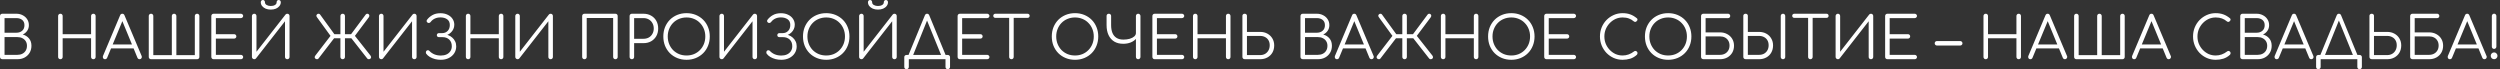 <?xml version="1.0" encoding="UTF-8"?> <svg xmlns="http://www.w3.org/2000/svg" width="687" height="19" viewBox="0 0 687 19" fill="none"><rect x="0" y="0" width="687" height="19" fill="#333333" stroke="none"/><path d="M0.704 16.271C0.501 16.271 0.33 16.218 0.192 16.111C0.064 15.994 -0 15.839 -0 15.648V4.399C-0 4.218 0.058 4.069 0.176 3.951C0.293 3.834 0.442 3.775 0.624 3.775H4.512C5.152 3.775 5.728 3.914 6.24 4.191C6.762 4.458 7.173 4.826 7.472 5.295C7.781 5.765 7.936 6.309 7.936 6.927C7.936 7.503 7.781 8.015 7.472 8.463C7.162 8.911 6.757 9.253 6.256 9.487C6.97 9.679 7.546 10.042 7.984 10.575C8.421 11.098 8.64 11.765 8.64 12.575C8.64 13.301 8.474 13.941 8.144 14.495C7.813 15.05 7.354 15.488 6.768 15.807C6.192 16.117 5.53 16.271 4.784 16.271H0.704ZM1.248 15.072L4.784 15.072C5.296 15.072 5.749 14.97 6.144 14.768C6.538 14.565 6.848 14.277 7.072 13.903C7.296 13.53 7.408 13.088 7.408 12.575C7.408 12.095 7.296 11.68 7.072 11.328C6.848 10.965 6.538 10.688 6.144 10.495C5.749 10.293 5.296 10.191 4.784 10.191H1.248V15.072ZM1.248 8.991H4.512C5.152 8.991 5.68 8.81 6.096 8.447C6.512 8.085 6.72 7.578 6.72 6.927C6.72 6.287 6.512 5.802 6.096 5.471C5.68 5.141 5.152 4.975 4.512 4.975H1.248V8.991ZM16.596 16.271C16.415 16.271 16.266 16.213 16.148 16.096C16.031 15.978 15.972 15.829 15.972 15.648V4.399C15.972 4.218 16.031 4.069 16.148 3.951C16.266 3.834 16.415 3.775 16.596 3.775C16.778 3.775 16.927 3.834 17.044 3.951C17.162 4.069 17.22 4.218 17.22 4.399V9.391L25.028 9.391V4.399C25.028 4.218 25.087 4.069 25.204 3.951C25.322 3.834 25.471 3.775 25.652 3.775C25.834 3.775 25.983 3.834 26.1 3.951C26.218 4.069 26.276 4.218 26.276 4.399V15.648C26.276 15.829 26.218 15.978 26.1 16.096C25.983 16.213 25.834 16.271 25.652 16.271C25.471 16.271 25.322 16.213 25.204 16.096C25.087 15.978 25.028 15.829 25.028 15.648V10.511H17.22V15.648C17.22 15.829 17.162 15.978 17.044 16.096C16.927 16.213 16.778 16.271 16.596 16.271ZM28.864 16.271C28.619 16.271 28.443 16.17 28.336 15.967C28.23 15.765 28.219 15.568 28.304 15.376L33.008 4.207C33.126 3.919 33.328 3.775 33.616 3.775C33.894 3.775 34.091 3.919 34.208 4.207L38.928 15.392C39.024 15.594 39.008 15.791 38.88 15.983C38.763 16.175 38.592 16.271 38.368 16.271C38.24 16.271 38.123 16.239 38.016 16.175C37.92 16.111 37.84 16.015 37.776 15.887L33.376 5.215H33.872L29.44 15.887C29.387 16.015 29.307 16.111 29.2 16.175C29.104 16.239 28.992 16.271 28.864 16.271ZM29.92 13.296L30.4 12.223H36.896L37.376 13.296H29.92ZM41.506 16.271C41.325 16.271 41.176 16.213 41.058 16.096C40.941 15.978 40.882 15.829 40.882 15.648V4.399C40.882 4.218 40.941 4.069 41.058 3.951C41.176 3.834 41.325 3.775 41.506 3.775C41.688 3.775 41.837 3.834 41.954 3.951C42.072 4.069 42.13 4.218 42.13 4.399V15.152H47.218V4.399C47.218 4.218 47.277 4.069 47.394 3.951C47.512 3.834 47.661 3.775 47.842 3.775C48.013 3.775 48.157 3.834 48.274 3.951C48.402 4.069 48.466 4.218 48.466 4.399V15.152H53.538V4.399C53.538 4.218 53.597 4.069 53.714 3.951C53.842 3.834 53.992 3.775 54.162 3.775C54.344 3.775 54.493 3.834 54.61 3.951C54.728 4.069 54.786 4.218 54.786 4.399V15.648C54.786 15.829 54.728 15.978 54.61 16.096C54.493 16.213 54.344 16.271 54.162 16.271H41.506ZM58.696 16.271C58.514 16.271 58.365 16.213 58.248 16.096C58.13 15.978 58.072 15.829 58.072 15.648V4.399C58.072 4.218 58.13 4.069 58.248 3.951C58.365 3.834 58.514 3.775 58.696 3.775H66.2C66.37 3.775 66.514 3.834 66.632 3.951C66.76 4.058 66.824 4.202 66.824 4.383C66.824 4.543 66.76 4.682 66.632 4.799C66.514 4.917 66.37 4.975 66.2 4.975H59.32V9.391H64.328C64.509 9.391 64.658 9.45 64.776 9.567C64.893 9.685 64.952 9.829 64.952 9.999C64.952 10.17 64.893 10.314 64.776 10.431C64.658 10.549 64.509 10.607 64.328 10.607H59.32V15.072H66.2C66.37 15.072 66.514 15.13 66.632 15.248C66.76 15.365 66.824 15.504 66.824 15.664C66.824 15.845 66.76 15.994 66.632 16.111C66.514 16.218 66.37 16.271 66.2 16.271H58.696ZM69.87 16.271C69.699 16.271 69.55 16.213 69.422 16.096C69.294 15.978 69.23 15.829 69.23 15.648V4.399C69.23 4.218 69.294 4.069 69.422 3.951C69.55 3.834 69.699 3.775 69.87 3.775C70.051 3.775 70.195 3.834 70.302 3.951C70.419 4.069 70.478 4.218 70.478 4.399V14.223L78.462 3.999C78.579 3.85 78.739 3.775 78.942 3.775C79.123 3.775 79.272 3.834 79.39 3.951C79.507 4.069 79.566 4.218 79.566 4.399V15.648C79.566 15.829 79.507 15.978 79.39 16.096C79.272 16.213 79.123 16.271 78.942 16.271C78.76 16.271 78.611 16.213 78.494 16.096C78.376 15.978 78.318 15.829 78.318 15.648V5.839L70.334 16.064C70.281 16.128 70.211 16.181 70.126 16.224C70.04 16.256 69.955 16.271 69.87 16.271ZM74.414 2.639C73.891 2.639 73.422 2.554 73.006 2.383C72.59 2.202 72.259 1.957 72.014 1.647C71.779 1.338 71.662 0.991 71.662 0.607C71.662 0.437 71.715 0.293 71.822 0.175C71.939 0.058 72.078 -0.001 72.238 -0.001C72.409 -0.001 72.547 0.058 72.654 0.175C72.76 0.293 72.814 0.453 72.814 0.655C72.814 0.954 72.969 1.194 73.278 1.375C73.587 1.557 73.966 1.647 74.414 1.647C74.873 1.647 75.251 1.557 75.55 1.375C75.859 1.194 76.014 0.954 76.014 0.655C76.014 0.453 76.067 0.293 76.174 0.175C76.291 0.058 76.43 -0.001 76.59 -0.001C76.76 -0.001 76.899 0.058 77.006 0.175C77.112 0.293 77.166 0.437 77.166 0.607C77.166 0.991 77.043 1.338 76.798 1.647C76.563 1.957 76.238 2.202 75.822 2.383C75.406 2.554 74.936 2.639 74.414 2.639ZM86.665 16.111C86.537 15.983 86.473 15.85 86.473 15.711C86.483 15.562 86.542 15.418 86.649 15.28L90.825 9.855L87.113 4.751C87.006 4.613 86.947 4.474 86.937 4.335C86.937 4.186 87.001 4.053 87.129 3.935C87.246 3.818 87.385 3.765 87.545 3.775C87.705 3.775 87.838 3.839 87.945 3.967L92.265 9.919L87.529 16.079C87.433 16.218 87.294 16.282 87.113 16.271C86.931 16.271 86.782 16.218 86.665 16.111ZM94.169 16.271C93.998 16.271 93.849 16.213 93.721 16.096C93.603 15.967 93.545 15.818 93.545 15.648V10.511H91.113V9.391H93.545V4.399C93.545 4.218 93.603 4.069 93.721 3.951C93.849 3.834 93.998 3.775 94.169 3.775C94.35 3.775 94.499 3.834 94.617 3.951C94.734 4.069 94.793 4.218 94.793 4.399V9.391H97.241V10.511H94.793V15.648C94.793 15.818 94.734 15.967 94.617 16.096C94.499 16.213 94.35 16.271 94.169 16.271ZM101.801 16.111C101.694 16.218 101.545 16.271 101.353 16.271C101.171 16.282 101.027 16.218 100.921 16.079L96.089 9.919L100.521 3.967C100.627 3.839 100.761 3.775 100.921 3.775C101.081 3.765 101.219 3.818 101.337 3.935C101.454 4.053 101.507 4.186 101.497 4.335C101.497 4.474 101.449 4.613 101.353 4.751L97.529 9.855L101.817 15.28C101.913 15.418 101.966 15.562 101.977 15.711C101.987 15.85 101.929 15.983 101.801 16.111ZM104.782 16.271C104.611 16.271 104.462 16.213 104.334 16.096C104.206 15.978 104.142 15.829 104.142 15.648V4.399C104.142 4.218 104.206 4.069 104.334 3.951C104.462 3.834 104.611 3.775 104.782 3.775C104.963 3.775 105.107 3.834 105.214 3.951C105.331 4.069 105.39 4.218 105.39 4.399V14.223L113.374 3.999C113.491 3.85 113.651 3.775 113.854 3.775C114.035 3.775 114.184 3.834 114.302 3.951C114.419 4.069 114.478 4.218 114.478 4.399V15.648C114.478 15.829 114.419 15.978 114.302 16.096C114.184 16.213 114.035 16.271 113.854 16.271C113.672 16.271 113.523 16.213 113.406 16.096C113.288 15.978 113.23 15.829 113.23 15.648V5.839L105.246 16.064C105.192 16.128 105.123 16.181 105.038 16.224C104.952 16.256 104.867 16.271 104.782 16.271ZM121.145 16.431C120.601 16.431 120.068 16.367 119.545 16.239C119.033 16.101 118.564 15.909 118.137 15.664C117.71 15.408 117.369 15.104 117.113 14.752C117.049 14.613 117.022 14.469 117.033 14.319C117.044 14.159 117.113 14.026 117.241 13.919C117.369 13.823 117.508 13.786 117.657 13.807C117.817 13.829 117.95 13.909 118.057 14.047C118.409 14.421 118.852 14.72 119.385 14.944C119.918 15.157 120.505 15.264 121.145 15.264C121.732 15.264 122.249 15.162 122.697 14.96C123.145 14.757 123.497 14.463 123.753 14.079C124.02 13.695 124.153 13.237 124.153 12.704C124.153 11.914 123.913 11.301 123.433 10.864C122.964 10.426 122.356 10.207 121.609 10.207H120.617C120.446 10.207 120.308 10.159 120.201 10.063C120.094 9.957 120.041 9.823 120.041 9.663C120.041 9.493 120.094 9.359 120.201 9.263C120.308 9.157 120.441 9.103 120.601 9.103H121.497C122.105 9.103 122.606 8.906 123.001 8.511C123.406 8.117 123.609 7.567 123.609 6.863C123.609 6.17 123.369 5.653 122.889 5.311C122.409 4.959 121.79 4.783 121.033 4.783C120.468 4.783 119.956 4.89 119.497 5.103C119.038 5.317 118.665 5.615 118.377 5.999C118.26 6.159 118.121 6.261 117.961 6.303C117.812 6.346 117.662 6.319 117.513 6.223C117.374 6.138 117.284 6.021 117.241 5.871C117.209 5.711 117.246 5.562 117.353 5.423C117.748 4.901 118.244 4.474 118.841 4.143C119.449 3.802 120.18 3.631 121.033 3.631C121.78 3.631 122.436 3.77 123.001 4.047C123.577 4.314 124.025 4.687 124.345 5.167C124.676 5.647 124.841 6.191 124.841 6.799C124.841 7.226 124.756 7.621 124.585 7.983C124.425 8.335 124.206 8.645 123.929 8.911C123.662 9.178 123.358 9.386 123.017 9.535C122.686 9.685 122.356 9.77 122.025 9.791V9.407C122.42 9.429 122.814 9.519 123.209 9.679C123.604 9.829 123.961 10.047 124.281 10.335C124.612 10.613 124.873 10.954 125.065 11.36C125.268 11.754 125.369 12.213 125.369 12.736C125.369 13.45 125.188 14.085 124.825 14.639C124.462 15.194 123.961 15.632 123.321 15.951C122.692 16.271 121.966 16.431 121.145 16.431ZM128.644 16.271C128.463 16.271 128.314 16.213 128.196 16.096C128.079 15.978 128.02 15.829 128.02 15.648V4.399C128.02 4.218 128.079 4.069 128.196 3.951C128.314 3.834 128.463 3.775 128.644 3.775C128.826 3.775 128.975 3.834 129.092 3.951C129.21 4.069 129.268 4.218 129.268 4.399V9.391H137.076V4.399C137.076 4.218 137.135 4.069 137.252 3.951C137.37 3.834 137.519 3.775 137.7 3.775C137.882 3.775 138.031 3.834 138.148 3.951C138.266 4.069 138.324 4.218 138.324 4.399V15.648C138.324 15.829 138.266 15.978 138.148 16.096C138.031 16.213 137.882 16.271 137.7 16.271C137.519 16.271 137.37 16.213 137.252 16.096C137.135 15.978 137.076 15.829 137.076 15.648V10.511L129.268 10.511V15.648C129.268 15.829 129.21 15.978 129.092 16.096C128.975 16.213 128.826 16.271 128.644 16.271ZM142.24 16.271C142.07 16.271 141.92 16.213 141.792 16.096C141.664 15.978 141.6 15.829 141.6 15.648V4.399C141.6 4.218 141.664 4.069 141.792 3.951C141.92 3.834 142.07 3.775 142.24 3.775C142.422 3.775 142.566 3.834 142.672 3.951C142.79 4.069 142.848 4.218 142.848 4.399V14.223L150.832 3.999C150.95 3.85 151.11 3.775 151.312 3.775C151.494 3.775 151.643 3.834 151.76 3.951C151.878 4.069 151.936 4.218 151.936 4.399V15.648C151.936 15.829 151.878 15.978 151.76 16.096C151.643 16.213 151.494 16.271 151.312 16.271C151.131 16.271 150.982 16.213 150.864 16.096C150.747 15.978 150.688 15.829 150.688 15.648V5.839L142.704 16.064C142.651 16.128 142.582 16.181 142.496 16.224C142.411 16.256 142.326 16.271 142.24 16.271ZM160.603 16.271C160.422 16.271 160.273 16.213 160.155 16.096C160.038 15.978 159.979 15.829 159.979 15.648V4.399C159.979 4.218 160.038 4.069 160.155 3.951C160.273 3.834 160.422 3.775 160.603 3.775H169.115C169.297 3.775 169.446 3.834 169.563 3.951C169.681 4.069 169.739 4.218 169.739 4.399V15.648C169.739 15.829 169.681 15.978 169.563 16.096C169.446 16.213 169.297 16.271 169.115 16.271C168.934 16.271 168.785 16.213 168.667 16.096C168.55 15.978 168.491 15.829 168.491 15.648V4.943H161.227V15.648C161.227 15.829 161.169 15.978 161.051 16.096C160.934 16.213 160.785 16.271 160.603 16.271ZM173.636 16.271C173.455 16.271 173.306 16.213 173.188 16.096C173.071 15.978 173.012 15.829 173.012 15.648V4.399C173.012 4.218 173.071 4.069 173.188 3.951C173.306 3.834 173.455 3.775 173.636 3.775L176.836 3.775C177.626 3.775 178.324 3.951 178.932 4.303C179.54 4.645 180.015 5.119 180.356 5.727C180.698 6.335 180.868 7.039 180.868 7.839C180.868 8.618 180.698 9.311 180.356 9.919C180.015 10.517 179.54 10.992 178.932 11.344C178.324 11.685 177.626 11.855 176.836 11.855H174.26V15.648C174.26 15.829 174.202 15.978 174.084 16.096C173.967 16.213 173.818 16.271 173.636 16.271ZM174.26 10.655H176.836C177.38 10.655 177.866 10.538 178.292 10.303C178.719 10.058 179.05 9.722 179.284 9.295C179.53 8.869 179.652 8.383 179.652 7.839C179.652 7.274 179.53 6.778 179.284 6.351C179.05 5.925 178.719 5.589 178.292 5.343C177.866 5.098 177.38 4.975 176.836 4.975H174.26V10.655ZM188.665 16.431C187.737 16.431 186.884 16.271 186.105 15.951C185.327 15.632 184.649 15.184 184.073 14.607C183.508 14.031 183.065 13.354 182.745 12.575C182.436 11.797 182.281 10.944 182.281 10.015C182.281 9.098 182.436 8.25 182.745 7.471C183.065 6.693 183.508 6.015 184.073 5.439C184.649 4.863 185.327 4.415 186.105 4.095C186.884 3.775 187.737 3.615 188.665 3.615C189.583 3.615 190.431 3.775 191.209 4.095C191.988 4.415 192.665 4.863 193.241 5.439C193.817 6.015 194.26 6.693 194.569 7.471C194.889 8.25 195.049 9.098 195.049 10.015C195.049 10.944 194.889 11.797 194.569 12.575C194.26 13.354 193.817 14.031 193.241 14.607C192.665 15.184 191.988 15.632 191.209 15.951C190.431 16.271 189.583 16.431 188.665 16.431ZM188.665 15.248C189.401 15.248 190.084 15.12 190.713 14.864C191.343 14.597 191.887 14.229 192.345 13.759C192.815 13.28 193.177 12.725 193.433 12.095C193.689 11.456 193.817 10.762 193.817 10.015C193.817 9.279 193.689 8.597 193.433 7.967C193.177 7.327 192.815 6.773 192.345 6.303C191.887 5.823 191.343 5.455 190.713 5.199C190.084 4.933 189.401 4.799 188.665 4.799C187.919 4.799 187.231 4.933 186.601 5.199C185.972 5.455 185.423 5.823 184.953 6.303C184.495 6.773 184.137 7.327 183.881 7.967C183.625 8.597 183.497 9.279 183.497 10.015C183.497 10.762 183.625 11.456 183.881 12.095C184.137 12.725 184.495 13.28 184.953 13.759C185.423 14.229 185.972 14.597 186.601 14.864C187.231 15.12 187.919 15.248 188.665 15.248ZM198.344 16.271C198.173 16.271 198.024 16.213 197.896 16.096C197.768 15.978 197.704 15.829 197.704 15.648V4.399C197.704 4.218 197.768 4.069 197.896 3.951C198.024 3.834 198.173 3.775 198.344 3.775C198.525 3.775 198.669 3.834 198.776 3.951C198.893 4.069 198.952 4.218 198.952 4.399V14.223L206.936 3.999C207.053 3.85 207.213 3.775 207.416 3.775C207.597 3.775 207.746 3.834 207.864 3.951C207.981 4.069 208.04 4.218 208.04 4.399V15.648C208.04 15.829 207.981 15.978 207.864 16.096C207.746 16.213 207.597 16.271 207.416 16.271C207.234 16.271 207.085 16.213 206.968 16.096C206.85 15.978 206.792 15.829 206.792 15.648V5.839L198.808 16.064C198.754 16.128 198.685 16.181 198.6 16.224C198.514 16.256 198.429 16.271 198.344 16.271ZM214.707 16.431C214.163 16.431 213.629 16.367 213.107 16.239C212.595 16.101 212.125 15.909 211.699 15.664C211.272 15.408 210.931 15.104 210.675 14.752C210.611 14.613 210.584 14.469 210.595 14.319C210.605 14.159 210.675 14.026 210.803 13.919C210.931 13.823 211.069 13.786 211.219 13.807C211.379 13.829 211.512 13.909 211.619 14.047C211.971 14.421 212.413 14.72 212.947 14.944C213.48 15.157 214.067 15.264 214.707 15.264C215.293 15.264 215.811 15.162 216.259 14.96C216.707 14.757 217.059 14.463 217.315 14.079C217.581 13.695 217.715 13.237 217.715 12.704C217.715 11.914 217.475 11.301 216.995 10.864C216.525 10.426 215.917 10.207 215.171 10.207H214.179C214.008 10.207 213.869 10.159 213.763 10.063C213.656 9.957 213.603 9.823 213.603 9.663C213.603 9.493 213.656 9.359 213.763 9.263C213.869 9.157 214.003 9.103 214.163 9.103H215.059C215.667 9.103 216.168 8.906 216.563 8.511C216.968 8.117 217.171 7.567 217.171 6.863C217.171 6.17 216.931 5.653 216.451 5.311C215.971 4.959 215.352 4.783 214.595 4.783C214.029 4.783 213.517 4.89 213.059 5.103C212.6 5.317 212.227 5.615 211.939 5.999C211.821 6.159 211.683 6.261 211.523 6.303C211.373 6.346 211.224 6.319 211.075 6.223C210.936 6.138 210.845 6.021 210.803 5.871C210.771 5.711 210.808 5.562 210.915 5.423C211.309 4.901 211.805 4.474 212.403 4.143C213.011 3.802 213.741 3.631 214.595 3.631C215.341 3.631 215.997 3.77 216.563 4.047C217.139 4.314 217.587 4.687 217.907 5.167C218.237 5.647 218.403 6.191 218.403 6.799C218.403 7.226 218.317 7.621 218.147 7.983C217.987 8.335 217.768 8.645 217.491 8.911C217.224 9.178 216.92 9.386 216.579 9.535C216.248 9.685 215.917 9.77 215.587 9.791V9.407C215.981 9.429 216.376 9.519 216.771 9.679C217.165 9.829 217.523 10.047 217.843 10.335C218.173 10.613 218.435 10.954 218.627 11.36C218.829 11.754 218.931 12.213 218.931 12.736C218.931 13.45 218.749 14.085 218.387 14.639C218.024 15.194 217.523 15.632 216.883 15.951C216.253 16.271 215.528 16.431 214.707 16.431ZM227.046 16.431C226.118 16.431 225.264 16.271 224.486 15.951C223.707 15.632 223.03 15.184 222.454 14.607C221.888 14.031 221.446 13.354 221.126 12.575C220.816 11.797 220.662 10.944 220.662 10.015C220.662 9.098 220.816 8.25 221.126 7.471C221.446 6.693 221.888 6.015 222.454 5.439C223.03 4.863 223.707 4.415 224.486 4.095C225.264 3.775 226.118 3.615 227.046 3.615C227.963 3.615 228.811 3.775 229.59 4.095C230.368 4.415 231.046 4.863 231.622 5.439C232.198 6.015 232.64 6.693 232.95 7.471C233.27 8.25 233.43 9.098 233.43 10.015C233.43 10.944 233.27 11.797 232.95 12.575C232.64 13.354 232.198 14.031 231.622 14.607C231.046 15.184 230.368 15.632 229.59 15.951C228.811 16.271 227.963 16.431 227.046 16.431ZM227.046 15.248C227.782 15.248 228.464 15.12 229.094 14.864C229.723 14.597 230.267 14.229 230.726 13.759C231.195 13.28 231.558 12.725 231.814 12.095C232.07 11.456 232.198 10.762 232.198 10.015C232.198 9.279 232.07 8.597 231.814 7.967C231.558 7.327 231.195 6.773 230.726 6.303C230.267 5.823 229.723 5.455 229.094 5.199C228.464 4.933 227.782 4.799 227.046 4.799C226.299 4.799 225.611 4.933 224.982 5.199C224.352 5.455 223.803 5.823 223.334 6.303C222.875 6.773 222.518 7.327 222.262 7.967C222.006 8.597 221.878 9.279 221.878 10.015C221.878 10.762 222.006 11.456 222.262 12.095C222.518 12.725 222.875 13.28 223.334 13.759C223.803 14.229 224.352 14.597 224.982 14.864C225.611 15.12 226.299 15.248 227.046 15.248ZM236.724 16.271C236.554 16.271 236.404 16.213 236.276 16.096C236.148 15.978 236.084 15.829 236.084 15.648V4.399C236.084 4.218 236.148 4.069 236.276 3.951C236.404 3.834 236.554 3.775 236.724 3.775C236.906 3.775 237.05 3.834 237.156 3.951C237.274 4.069 237.332 4.218 237.332 4.399V14.223L245.316 3.999C245.434 3.85 245.594 3.775 245.796 3.775C245.978 3.775 246.127 3.834 246.244 3.951C246.362 4.069 246.42 4.218 246.42 4.399V15.648C246.42 15.829 246.362 15.978 246.244 16.096C246.127 16.213 245.978 16.271 245.796 16.271C245.615 16.271 245.466 16.213 245.348 16.096C245.231 15.978 245.172 15.829 245.172 15.648V5.839L237.188 16.064C237.135 16.128 237.066 16.181 236.98 16.224C236.895 16.256 236.81 16.271 236.724 16.271ZM241.268 2.639C240.746 2.639 240.276 2.554 239.86 2.383C239.444 2.202 239.114 1.957 238.868 1.647C238.634 1.338 238.516 0.991 238.516 0.607C238.516 0.437 238.57 0.293 238.676 0.175C238.794 0.058 238.932 -0.001 239.092 -0.001C239.263 -0.001 239.402 0.058 239.508 0.175C239.615 0.293 239.668 0.453 239.668 0.655C239.668 0.954 239.823 1.194 240.132 1.375C240.442 1.557 240.82 1.647 241.268 1.647C241.727 1.647 242.106 1.557 242.404 1.375C242.714 1.194 242.868 0.954 242.868 0.655C242.868 0.453 242.922 0.293 243.028 0.175C243.146 0.058 243.284 -0.001 243.444 -0.001C243.615 -0.001 243.754 0.058 243.86 0.175C243.967 0.293 244.02 0.437 244.02 0.607C244.02 0.991 243.898 1.338 243.652 1.647C243.418 1.957 243.092 2.202 242.676 2.383C242.26 2.554 241.791 2.639 241.268 2.639ZM250.623 15.887L249.551 15.376L254.159 4.207C254.287 3.919 254.485 3.775 254.751 3.775C255.039 3.775 255.242 3.919 255.359 4.207L259.967 15.392L258.927 15.887L254.575 5.215H254.927L250.623 15.887ZM249.119 19.008C248.927 19.008 248.773 18.949 248.655 18.831C248.549 18.725 248.495 18.576 248.495 18.384V15.727C248.495 15.536 248.549 15.386 248.655 15.28C248.773 15.162 248.927 15.104 249.119 15.104L260.447 15.104C260.639 15.104 260.789 15.162 260.895 15.28C261.013 15.386 261.071 15.536 261.071 15.727V18.384C261.071 18.576 261.013 18.725 260.895 18.831C260.789 18.949 260.639 19.008 260.447 19.008C260.255 19.008 260.101 18.949 259.983 18.831C259.877 18.725 259.823 18.576 259.823 18.384V16.271H249.743V18.384C249.743 18.576 249.685 18.725 249.567 18.831C249.461 18.949 249.311 19.008 249.119 19.008ZM263.774 16.271C263.593 16.271 263.444 16.213 263.326 16.096C263.209 15.978 263.15 15.829 263.15 15.648V4.399C263.15 4.218 263.209 4.069 263.326 3.951C263.444 3.834 263.593 3.775 263.774 3.775L271.278 3.775C271.449 3.775 271.593 3.834 271.71 3.951C271.838 4.058 271.902 4.202 271.902 4.383C271.902 4.543 271.838 4.682 271.71 4.799C271.593 4.917 271.449 4.975 271.278 4.975L264.398 4.975V9.391H269.406C269.588 9.391 269.737 9.45 269.854 9.567C269.972 9.685 270.03 9.829 270.03 9.999C270.03 10.17 269.972 10.314 269.854 10.431C269.737 10.549 269.588 10.607 269.406 10.607H264.398V15.072H271.278C271.449 15.072 271.593 15.13 271.71 15.248C271.838 15.365 271.902 15.504 271.902 15.664C271.902 15.845 271.838 15.994 271.71 16.111C271.593 16.218 271.449 16.271 271.278 16.271H263.774ZM277.941 16.271C277.77 16.271 277.621 16.213 277.493 16.096C277.375 15.967 277.317 15.818 277.317 15.648V3.775H278.565V15.648C278.565 15.818 278.506 15.967 278.389 16.096C278.271 16.213 278.122 16.271 277.941 16.271ZM273.525 4.911C273.354 4.911 273.215 4.858 273.109 4.751C273.002 4.645 272.949 4.511 272.949 4.351C272.949 4.181 273.002 4.042 273.109 3.935C273.215 3.829 273.354 3.775 273.525 3.775L282.373 3.775C282.543 3.775 282.682 3.829 282.789 3.935C282.895 4.042 282.949 4.181 282.949 4.351C282.949 4.511 282.895 4.645 282.789 4.751C282.682 4.858 282.543 4.911 282.373 4.911H273.525ZM295.416 16.431C294.488 16.431 293.635 16.271 292.856 15.951C292.078 15.632 291.4 15.184 290.824 14.607C290.259 14.031 289.816 13.354 289.496 12.575C289.187 11.797 289.032 10.944 289.032 10.015C289.032 9.098 289.187 8.25 289.496 7.471C289.816 6.693 290.259 6.015 290.824 5.439C291.4 4.863 292.078 4.415 292.856 4.095C293.635 3.775 294.488 3.615 295.416 3.615C296.334 3.615 297.182 3.775 297.96 4.095C298.739 4.415 299.416 4.863 299.992 5.439C300.568 6.015 301.011 6.693 301.32 7.471C301.64 8.25 301.8 9.098 301.8 10.015C301.8 10.944 301.64 11.797 301.32 12.575C301.011 13.354 300.568 14.031 299.992 14.607C299.416 15.184 298.739 15.632 297.96 15.951C297.182 16.271 296.334 16.431 295.416 16.431ZM295.416 15.248C296.152 15.248 296.835 15.12 297.464 14.864C298.094 14.597 298.638 14.229 299.096 13.759C299.566 13.28 299.928 12.725 300.184 12.095C300.44 11.456 300.568 10.762 300.568 10.015C300.568 9.279 300.44 8.597 300.184 7.967C299.928 7.327 299.566 6.773 299.096 6.303C298.638 5.823 298.094 5.455 297.464 5.199C296.835 4.933 296.152 4.799 295.416 4.799C294.67 4.799 293.982 4.933 293.352 5.199C292.723 5.455 292.174 5.823 291.704 6.303C291.246 6.773 290.888 7.327 290.632 7.967C290.376 8.597 290.248 9.279 290.248 10.015C290.248 10.762 290.376 11.456 290.632 12.095C290.888 12.725 291.246 13.28 291.704 13.759C292.174 14.229 292.723 14.597 293.352 14.864C293.982 15.12 294.67 15.248 295.416 15.248ZM308.663 12.031C307.703 12.031 306.881 11.829 306.199 11.424C305.516 11.008 304.993 10.415 304.631 9.647C304.268 8.879 304.087 7.962 304.087 6.895V4.367C304.087 4.186 304.145 4.042 304.263 3.935C304.38 3.829 304.529 3.775 304.711 3.775C304.892 3.775 305.041 3.834 305.159 3.951C305.276 4.058 305.335 4.197 305.335 4.367V6.895C305.335 7.717 305.452 8.426 305.687 9.023C305.932 9.621 306.305 10.079 306.807 10.399C307.308 10.72 307.937 10.88 308.695 10.88C309.345 10.88 309.932 10.805 310.455 10.655C310.977 10.495 311.388 10.282 311.687 10.015C311.996 9.738 312.151 9.429 312.151 9.087H312.839C312.807 9.663 312.599 10.175 312.215 10.623C311.841 11.061 311.345 11.408 310.727 11.664C310.108 11.909 309.42 12.031 308.663 12.031ZM312.775 16.271C312.593 16.271 312.444 16.213 312.327 16.096C312.209 15.978 312.151 15.829 312.151 15.648V4.399C312.151 4.218 312.209 4.069 312.327 3.951C312.444 3.834 312.593 3.775 312.775 3.775C312.945 3.775 313.089 3.834 313.207 3.951C313.335 4.069 313.399 4.218 313.399 4.399V15.648C313.399 15.829 313.335 15.978 313.207 16.096C313.089 16.213 312.945 16.271 312.775 16.271ZM317.299 16.271C317.118 16.271 316.969 16.213 316.851 16.096C316.734 15.978 316.675 15.829 316.675 15.648V4.399C316.675 4.218 316.734 4.069 316.851 3.951C316.969 3.834 317.118 3.775 317.299 3.775H324.803C324.974 3.775 325.118 3.834 325.235 3.951C325.363 4.058 325.427 4.202 325.427 4.383C325.427 4.543 325.363 4.682 325.235 4.799C325.118 4.917 324.974 4.975 324.803 4.975H317.923V9.391H322.931C323.113 9.391 323.262 9.45 323.379 9.567C323.497 9.685 323.555 9.829 323.555 9.999C323.555 10.17 323.497 10.314 323.379 10.431C323.262 10.549 323.113 10.607 322.931 10.607H317.923V15.072L324.803 15.072C324.974 15.072 325.118 15.13 325.235 15.248C325.363 15.365 325.427 15.504 325.427 15.664C325.427 15.845 325.363 15.994 325.235 16.111C325.118 16.218 324.974 16.271 324.803 16.271L317.299 16.271ZM328.458 16.271C328.276 16.271 328.127 16.213 328.01 16.096C327.892 15.978 327.834 15.829 327.834 15.648V4.399C327.834 4.218 327.892 4.069 328.01 3.951C328.127 3.834 328.276 3.775 328.458 3.775C328.639 3.775 328.788 3.834 328.906 3.951C329.023 4.069 329.082 4.218 329.082 4.399V9.391H336.89V4.399C336.89 4.218 336.948 4.069 337.066 3.951C337.183 3.834 337.332 3.775 337.514 3.775C337.695 3.775 337.844 3.834 337.962 3.951C338.079 4.069 338.138 4.218 338.138 4.399V15.648C338.138 15.829 338.079 15.978 337.962 16.096C337.844 16.213 337.695 16.271 337.514 16.271C337.332 16.271 337.183 16.213 337.066 16.096C336.948 15.978 336.89 15.829 336.89 15.648V10.511H329.082V15.648C329.082 15.829 329.023 15.978 328.906 16.096C328.788 16.213 328.639 16.271 328.458 16.271ZM342.118 16.271C341.915 16.271 341.744 16.218 341.606 16.111C341.478 15.994 341.414 15.839 341.414 15.648V4.335C341.414 4.175 341.472 4.042 341.59 3.935C341.707 3.829 341.856 3.775 342.038 3.775C342.219 3.775 342.368 3.829 342.486 3.935C342.603 4.042 342.662 4.175 342.662 4.335V8.767H346.294C347.04 8.767 347.702 8.927 348.278 9.247C348.864 9.567 349.323 10.01 349.654 10.575C349.984 11.13 350.15 11.765 350.15 12.479C350.15 13.226 349.984 13.887 349.654 14.463C349.323 15.029 348.864 15.472 348.278 15.791C347.702 16.111 347.04 16.271 346.294 16.271H342.118ZM342.662 15.136H346.294C346.806 15.136 347.259 15.024 347.654 14.8C348.048 14.565 348.358 14.245 348.582 13.839C348.806 13.434 348.918 12.965 348.918 12.431C348.918 11.909 348.806 11.456 348.582 11.072C348.358 10.688 348.048 10.394 347.654 10.191C347.259 9.978 346.806 9.871 346.294 9.871H342.662V15.136ZM358.074 16.271C357.872 16.271 357.701 16.218 357.562 16.111C357.434 15.994 357.37 15.839 357.37 15.648V4.399C357.37 4.218 357.429 4.069 357.546 3.951C357.664 3.834 357.813 3.775 357.994 3.775H361.882C362.522 3.775 363.098 3.914 363.61 4.191C364.133 4.458 364.544 4.826 364.842 5.295C365.152 5.765 365.306 6.309 365.306 6.927C365.306 7.503 365.152 8.015 364.842 8.463C364.533 8.911 364.128 9.253 363.626 9.487C364.341 9.679 364.917 10.042 365.354 10.575C365.792 11.098 366.01 11.765 366.01 12.575C366.01 13.301 365.845 13.941 365.514 14.495C365.184 15.05 364.725 15.488 364.138 15.807C363.562 16.117 362.901 16.271 362.154 16.271H358.074ZM358.618 15.072H362.154C362.666 15.072 363.12 14.97 363.514 14.768C363.909 14.565 364.218 14.277 364.442 13.903C364.666 13.53 364.778 13.088 364.778 12.575C364.778 12.095 364.666 11.68 364.442 11.328C364.218 10.965 363.909 10.688 363.514 10.495C363.12 10.293 362.666 10.191 362.154 10.191H358.618V15.072ZM358.618 8.991H361.882C362.522 8.991 363.05 8.81 363.466 8.447C363.882 8.085 364.09 7.578 364.09 6.927C364.09 6.287 363.882 5.802 363.466 5.471C363.05 5.141 362.522 4.975 361.882 4.975H358.618V8.991ZM367.403 16.271C367.158 16.271 366.982 16.17 366.875 15.967C366.768 15.765 366.758 15.568 366.843 15.376L371.547 4.207C371.664 3.919 371.867 3.775 372.155 3.775C372.432 3.775 372.63 3.919 372.747 4.207L377.467 15.392C377.563 15.594 377.547 15.791 377.419 15.983C377.302 16.175 377.131 16.271 376.907 16.271C376.779 16.271 376.662 16.239 376.555 16.175C376.459 16.111 376.379 16.015 376.315 15.887L371.915 5.215H372.411L367.979 15.887C367.926 16.015 367.846 16.111 367.739 16.175C367.643 16.239 367.531 16.271 367.403 16.271ZM368.459 13.296L368.939 12.223H375.435L375.915 13.296H368.459ZM378.477 16.111C378.349 15.983 378.285 15.85 378.285 15.711C378.296 15.562 378.354 15.418 378.461 15.28L382.637 9.855L378.925 4.751C378.818 4.613 378.76 4.474 378.749 4.335C378.749 4.186 378.813 4.053 378.941 3.935C379.058 3.818 379.197 3.765 379.357 3.775C379.517 3.775 379.65 3.839 379.757 3.967L384.077 9.919L379.341 16.079C379.245 16.218 379.106 16.282 378.925 16.271C378.744 16.271 378.594 16.218 378.477 16.111ZM385.981 16.271C385.81 16.271 385.661 16.213 385.533 16.096C385.416 15.967 385.357 15.818 385.357 15.648V10.511H382.925V9.391H385.357V4.399C385.357 4.218 385.416 4.069 385.533 3.951C385.661 3.834 385.81 3.775 385.981 3.775C386.162 3.775 386.312 3.834 386.429 3.951C386.546 4.069 386.605 4.218 386.605 4.399V9.391H389.053V10.511L386.605 10.511V15.648C386.605 15.818 386.546 15.967 386.429 16.096C386.312 16.213 386.162 16.271 385.981 16.271ZM393.613 16.111C393.506 16.218 393.357 16.271 393.165 16.271C392.984 16.282 392.84 16.218 392.733 16.079L387.901 9.919L392.333 3.967C392.44 3.839 392.573 3.775 392.733 3.775C392.893 3.765 393.032 3.818 393.149 3.935C393.266 4.053 393.32 4.186 393.309 4.335C393.309 4.474 393.261 4.613 393.165 4.751L389.341 9.855L393.629 15.28C393.725 15.418 393.778 15.562 393.789 15.711C393.8 15.85 393.741 15.983 393.613 16.111ZM396.578 16.271C396.397 16.271 396.248 16.213 396.13 16.096C396.013 15.978 395.954 15.829 395.954 15.648V4.399C395.954 4.218 396.013 4.069 396.13 3.951C396.248 3.834 396.397 3.775 396.578 3.775C396.76 3.775 396.909 3.834 397.026 3.951C397.144 4.069 397.202 4.218 397.202 4.399V9.391L405.01 9.391V4.399C405.01 4.218 405.069 4.069 405.186 3.951C405.304 3.834 405.453 3.775 405.634 3.775C405.816 3.775 405.965 3.834 406.082 3.951C406.2 4.069 406.258 4.218 406.258 4.399V15.648C406.258 15.829 406.2 15.978 406.082 16.096C405.965 16.213 405.816 16.271 405.634 16.271C405.453 16.271 405.304 16.213 405.186 16.096C405.069 15.978 405.01 15.829 405.01 15.648V10.511H397.202V15.648C397.202 15.829 397.144 15.978 397.026 16.096C396.909 16.213 396.76 16.271 396.578 16.271ZM415.31 16.431C414.382 16.431 413.529 16.271 412.75 15.951C411.972 15.632 411.294 15.184 410.718 14.607C410.153 14.031 409.71 13.354 409.39 12.575C409.081 11.797 408.926 10.944 408.926 10.015C408.926 9.098 409.081 8.25 409.39 7.471C409.71 6.693 410.153 6.015 410.718 5.439C411.294 4.863 411.972 4.415 412.75 4.095C413.529 3.775 414.382 3.615 415.31 3.615C416.228 3.615 417.076 3.775 417.854 4.095C418.633 4.415 419.31 4.863 419.886 5.439C420.462 6.015 420.905 6.693 421.214 7.471C421.534 8.25 421.694 9.098 421.694 10.015C421.694 10.944 421.534 11.797 421.214 12.575C420.905 13.354 420.462 14.031 419.886 14.607C419.31 15.184 418.633 15.632 417.854 15.951C417.076 16.271 416.228 16.431 415.31 16.431ZM415.31 15.248C416.046 15.248 416.729 15.12 417.358 14.864C417.988 14.597 418.532 14.229 418.99 13.759C419.46 13.28 419.822 12.725 420.078 12.095C420.334 11.456 420.462 10.762 420.462 10.015C420.462 9.279 420.334 8.597 420.078 7.967C419.822 7.327 419.46 6.773 418.99 6.303C418.532 5.823 417.988 5.455 417.358 5.199C416.729 4.933 416.046 4.799 415.31 4.799C414.564 4.799 413.876 4.933 413.246 5.199C412.617 5.455 412.068 5.823 411.598 6.303C411.14 6.773 410.782 7.327 410.526 7.967C410.27 8.597 410.142 9.279 410.142 10.015C410.142 10.762 410.27 11.456 410.526 12.095C410.782 12.725 411.14 13.28 411.598 13.759C412.068 14.229 412.617 14.597 413.246 14.864C413.876 15.12 414.564 15.248 415.31 15.248ZM424.973 16.271C424.791 16.271 424.642 16.213 424.525 16.096C424.407 15.978 424.349 15.829 424.349 15.648V4.399C424.349 4.218 424.407 4.069 424.525 3.951C424.642 3.834 424.791 3.775 424.973 3.775L432.477 3.775C432.647 3.775 432.791 3.834 432.909 3.951C433.037 4.058 433.101 4.202 433.101 4.383C433.101 4.543 433.037 4.682 432.909 4.799C432.791 4.917 432.647 4.975 432.477 4.975H425.597V9.391H430.605C430.786 9.391 430.935 9.45 431.053 9.567C431.17 9.685 431.229 9.829 431.229 9.999C431.229 10.17 431.17 10.314 431.053 10.431C430.935 10.549 430.786 10.607 430.605 10.607H425.597V15.072H432.477C432.647 15.072 432.791 15.13 432.909 15.248C433.037 15.365 433.101 15.504 433.101 15.664C433.101 15.845 433.037 15.994 432.909 16.111C432.791 16.218 432.647 16.271 432.477 16.271H424.973ZM445.89 16.431C445.026 16.431 444.216 16.266 443.458 15.935C442.712 15.605 442.05 15.146 441.474 14.559C440.909 13.962 440.466 13.28 440.146 12.511C439.826 11.733 439.666 10.901 439.666 10.015C439.666 9.141 439.821 8.319 440.13 7.551C440.45 6.773 440.893 6.09 441.458 5.503C442.034 4.917 442.696 4.458 443.442 4.127C444.2 3.786 445.016 3.615 445.89 3.615C446.658 3.615 447.357 3.727 447.986 3.951C448.616 4.175 449.224 4.533 449.81 5.023C449.906 5.098 449.96 5.189 449.97 5.295C449.992 5.391 449.981 5.487 449.938 5.583C449.896 5.669 449.832 5.733 449.746 5.775C449.725 5.861 449.672 5.925 449.586 5.967C449.501 6.01 449.4 6.026 449.282 6.015C449.176 6.005 449.069 5.957 448.962 5.871C448.546 5.509 448.093 5.242 447.602 5.071C447.112 4.89 446.541 4.799 445.89 4.799C445.197 4.799 444.546 4.938 443.938 5.215C443.341 5.493 442.813 5.871 442.354 6.351C441.896 6.831 441.533 7.386 441.266 8.015C441.01 8.645 440.882 9.311 440.882 10.015C440.882 10.741 441.01 11.418 441.266 12.047C441.533 12.677 441.896 13.232 442.354 13.711C442.813 14.191 443.341 14.57 443.938 14.848C444.546 15.114 445.197 15.248 445.89 15.248C446.477 15.248 447.032 15.152 447.554 14.96C448.077 14.768 448.573 14.49 449.042 14.127C449.17 14.021 449.304 13.978 449.442 13.999C449.592 14.021 449.72 14.085 449.826 14.191C449.933 14.298 449.986 14.437 449.986 14.607C449.986 14.693 449.97 14.773 449.938 14.848C449.917 14.912 449.874 14.981 449.81 15.056C449.266 15.557 448.658 15.914 447.986 16.128C447.314 16.33 446.616 16.431 445.89 16.431ZM458.411 16.431C457.483 16.431 456.63 16.271 455.851 15.951C455.073 15.632 454.395 15.184 453.819 14.607C453.254 14.031 452.811 13.354 452.491 12.575C452.182 11.797 452.027 10.944 452.027 10.015C452.027 9.098 452.182 8.25 452.491 7.471C452.811 6.693 453.254 6.015 453.819 5.439C454.395 4.863 455.073 4.415 455.851 4.095C456.63 3.775 457.483 3.615 458.411 3.615C459.329 3.615 460.177 3.775 460.955 4.095C461.734 4.415 462.411 4.863 462.987 5.439C463.563 6.015 464.006 6.693 464.315 7.471C464.635 8.25 464.795 9.098 464.795 10.015C464.795 10.944 464.635 11.797 464.315 12.575C464.006 13.354 463.563 14.031 462.987 14.607C462.411 15.184 461.734 15.632 460.955 15.951C460.177 16.271 459.329 16.431 458.411 16.431ZM458.411 15.248C459.147 15.248 459.83 15.12 460.459 14.864C461.089 14.597 461.633 14.229 462.091 13.759C462.561 13.28 462.923 12.725 463.179 12.095C463.435 11.456 463.563 10.762 463.563 10.015C463.563 9.279 463.435 8.597 463.179 7.967C462.923 7.327 462.561 6.773 462.091 6.303C461.633 5.823 461.089 5.455 460.459 5.199C459.83 4.933 459.147 4.799 458.411 4.799C457.665 4.799 456.977 4.933 456.347 5.199C455.718 5.455 455.169 5.823 454.699 6.303C454.241 6.773 453.883 7.327 453.627 7.967C453.371 8.597 453.243 9.279 453.243 10.015C453.243 10.762 453.371 11.456 453.627 12.095C453.883 12.725 454.241 13.28 454.699 13.759C455.169 14.229 455.718 14.597 456.347 14.864C456.977 15.12 457.665 15.248 458.411 15.248ZM468.154 16.271C467.951 16.271 467.78 16.218 467.642 16.111C467.514 15.994 467.45 15.839 467.45 15.648V4.399C467.45 4.218 467.508 4.069 467.626 3.951C467.743 3.834 467.892 3.775 468.074 3.775L474.89 3.775C475.05 3.775 475.183 3.834 475.29 3.951C475.407 4.058 475.466 4.202 475.466 4.383C475.466 4.565 475.407 4.709 475.29 4.815C475.183 4.922 475.05 4.975 474.89 4.975H468.698V8.895H472.65C473.396 8.895 474.058 9.055 474.634 9.375C475.22 9.685 475.679 10.117 476.01 10.671C476.34 11.216 476.506 11.845 476.506 12.559C476.506 13.285 476.34 13.93 476.01 14.495C475.679 15.05 475.22 15.488 474.634 15.807C474.058 16.117 473.396 16.271 472.65 16.271H468.154ZM468.698 15.072H472.65C473.162 15.072 473.615 14.965 474.01 14.752C474.404 14.538 474.714 14.239 474.938 13.855C475.162 13.472 475.274 13.024 475.274 12.511C475.274 11.999 475.162 11.557 474.938 11.184C474.714 10.8 474.404 10.506 474.01 10.303C473.615 10.101 473.162 9.999 472.65 9.999H468.698V15.072ZM479.765 16.271C479.562 16.271 479.392 16.218 479.253 16.111C479.125 15.994 479.061 15.839 479.061 15.648V4.335C479.061 4.175 479.12 4.042 479.237 3.935C479.354 3.829 479.504 3.775 479.685 3.775C479.866 3.775 480.016 3.829 480.133 3.935C480.25 4.042 480.309 4.175 480.309 4.335V8.767H483.397C484.144 8.767 484.805 8.927 485.381 9.247C485.968 9.567 486.421 10.01 486.741 10.575C487.072 11.13 487.237 11.765 487.237 12.479C487.237 13.226 487.072 13.887 486.741 14.463C486.421 15.029 485.968 15.472 485.381 15.791C484.805 16.111 484.144 16.271 483.397 16.271H479.765ZM480.309 15.072H483.397C483.909 15.072 484.362 14.965 484.757 14.752C485.152 14.527 485.461 14.218 485.685 13.823C485.909 13.429 486.021 12.965 486.021 12.431C486.021 11.909 485.909 11.456 485.685 11.072C485.461 10.688 485.152 10.394 484.757 10.191C484.362 9.978 483.909 9.871 483.397 9.871H480.309V15.072ZM489.973 16.271C489.792 16.271 489.642 16.213 489.525 16.096C489.408 15.978 489.349 15.829 489.349 15.648V4.399C489.349 4.218 489.408 4.069 489.525 3.951C489.642 3.834 489.792 3.775 489.973 3.775C490.144 3.775 490.288 3.834 490.405 3.951C490.522 4.069 490.581 4.218 490.581 4.399V15.648C490.581 15.829 490.522 15.978 490.405 16.096C490.288 16.213 490.144 16.271 489.973 16.271ZM497.492 16.271C497.321 16.271 497.172 16.213 497.044 16.096C496.926 15.967 496.868 15.818 496.868 15.648V3.775H498.116V15.648C498.116 15.818 498.057 15.967 497.94 16.096C497.822 16.213 497.673 16.271 497.492 16.271ZM493.076 4.911C492.905 4.911 492.766 4.858 492.66 4.751C492.553 4.645 492.5 4.511 492.5 4.351C492.5 4.181 492.553 4.042 492.66 3.935C492.766 3.829 492.905 3.775 493.076 3.775L501.924 3.775C502.094 3.775 502.233 3.829 502.34 3.935C502.446 4.042 502.5 4.181 502.5 4.351C502.5 4.511 502.446 4.645 502.34 4.751C502.233 4.858 502.094 4.911 501.924 4.911H493.076ZM505.064 16.271C504.894 16.271 504.744 16.213 504.616 16.096C504.488 15.978 504.424 15.829 504.424 15.648V4.399C504.424 4.218 504.488 4.069 504.616 3.951C504.744 3.834 504.894 3.775 505.064 3.775C505.246 3.775 505.39 3.834 505.496 3.951C505.614 4.069 505.672 4.218 505.672 4.399V14.223L513.656 3.999C513.774 3.85 513.934 3.775 514.136 3.775C514.318 3.775 514.467 3.834 514.584 3.951C514.702 4.069 514.76 4.218 514.76 4.399V15.648C514.76 15.829 514.702 15.978 514.584 16.096C514.467 16.213 514.318 16.271 514.136 16.271C513.955 16.271 513.806 16.213 513.688 16.096C513.571 15.978 513.512 15.829 513.512 15.648V5.839L505.528 16.064C505.475 16.128 505.406 16.181 505.32 16.224C505.235 16.256 505.15 16.271 505.064 16.271ZM518.659 16.271C518.478 16.271 518.329 16.213 518.211 16.096C518.094 15.978 518.035 15.829 518.035 15.648V4.399C518.035 4.218 518.094 4.069 518.211 3.951C518.329 3.834 518.478 3.775 518.659 3.775H526.163C526.334 3.775 526.478 3.834 526.595 3.951C526.723 4.058 526.787 4.202 526.787 4.383C526.787 4.543 526.723 4.682 526.595 4.799C526.478 4.917 526.334 4.975 526.163 4.975L519.283 4.975V9.391H524.291C524.473 9.391 524.622 9.45 524.739 9.567C524.857 9.685 524.915 9.829 524.915 9.999C524.915 10.17 524.857 10.314 524.739 10.431C524.622 10.549 524.473 10.607 524.291 10.607H519.283V15.072H526.163C526.334 15.072 526.478 15.13 526.595 15.248C526.723 15.365 526.787 15.504 526.787 15.664C526.787 15.845 526.723 15.994 526.595 16.111C526.478 16.218 526.334 16.271 526.163 16.271H518.659ZM532.281 12.511C532.1 12.511 531.95 12.453 531.833 12.335C531.716 12.218 531.657 12.074 531.657 11.903C531.657 11.722 531.716 11.573 531.833 11.456C531.95 11.338 532.1 11.28 532.281 11.28H538.665C538.836 11.28 538.98 11.338 539.097 11.456C539.225 11.573 539.289 11.722 539.289 11.903C539.289 12.074 539.225 12.218 539.097 12.335C538.98 12.453 538.836 12.511 538.665 12.511H532.281ZM545.683 16.271C545.501 16.271 545.352 16.213 545.235 16.096C545.117 15.978 545.059 15.829 545.059 15.648V4.399C545.059 4.218 545.117 4.069 545.235 3.951C545.352 3.834 545.501 3.775 545.683 3.775C545.864 3.775 546.013 3.834 546.131 3.951C546.248 4.069 546.307 4.218 546.307 4.399V9.391H554.115V4.399C554.115 4.218 554.173 4.069 554.291 3.951C554.408 3.834 554.557 3.775 554.739 3.775C554.92 3.775 555.069 3.834 555.187 3.951C555.304 4.069 555.363 4.218 555.363 4.399V15.648C555.363 15.829 555.304 15.978 555.187 16.096C555.069 16.213 554.92 16.271 554.739 16.271C554.557 16.271 554.408 16.213 554.291 16.096C554.173 15.978 554.115 15.829 554.115 15.648V10.511H546.307V15.648C546.307 15.829 546.248 15.978 546.131 16.096C546.013 16.213 545.864 16.271 545.683 16.271ZM557.951 16.271C557.705 16.271 557.529 16.17 557.423 15.967C557.316 15.765 557.305 15.568 557.391 15.376L562.095 4.207C562.212 3.919 562.415 3.775 562.703 3.775C562.98 3.775 563.177 3.919 563.295 4.207L568.015 15.392C568.111 15.594 568.095 15.791 567.967 15.983C567.849 16.175 567.679 16.271 567.455 16.271C567.327 16.271 567.209 16.239 567.103 16.175C567.007 16.111 566.927 16.015 566.863 15.887L562.463 5.215H562.959L558.527 15.887C558.473 16.015 558.393 16.111 558.287 16.175C558.191 16.239 558.079 16.271 557.951 16.271ZM559.007 13.296L559.487 12.223H565.983L566.463 13.296H559.007ZM570.593 16.271C570.411 16.271 570.262 16.213 570.145 16.096C570.027 15.978 569.969 15.829 569.969 15.648V4.399C569.969 4.218 570.027 4.069 570.145 3.951C570.262 3.834 570.411 3.775 570.593 3.775C570.774 3.775 570.923 3.834 571.041 3.951C571.158 4.069 571.217 4.218 571.217 4.399V15.152H576.305V4.399C576.305 4.218 576.363 4.069 576.481 3.951C576.598 3.834 576.747 3.775 576.929 3.775C577.099 3.775 577.243 3.834 577.361 3.951C577.489 4.069 577.553 4.218 577.553 4.399V15.152L582.625 15.152V4.399C582.625 4.218 582.683 4.069 582.801 3.951C582.929 3.834 583.078 3.775 583.249 3.775C583.43 3.775 583.579 3.834 583.697 3.951C583.814 4.069 583.873 4.218 583.873 4.399V15.648C583.873 15.829 583.814 15.978 583.697 16.096C583.579 16.213 583.43 16.271 583.249 16.271L570.593 16.271ZM586.47 16.271C586.225 16.271 586.049 16.17 585.942 15.967C585.835 15.765 585.825 15.568 585.91 15.376L590.614 4.207C590.731 3.919 590.934 3.775 591.222 3.775C591.499 3.775 591.697 3.919 591.814 4.207L596.534 15.392C596.63 15.594 596.614 15.791 596.486 15.983C596.369 16.175 596.198 16.271 595.974 16.271C595.846 16.271 595.729 16.239 595.622 16.175C595.526 16.111 595.446 16.015 595.382 15.887L590.982 5.215H591.478L587.046 15.887C586.993 16.015 586.913 16.111 586.806 16.175C586.71 16.239 586.598 16.271 586.47 16.271ZM587.526 13.296L588.006 12.223H594.502L594.982 13.296H587.526ZM608.871 16.431C608.007 16.431 607.197 16.266 606.439 15.935C605.693 15.605 605.031 15.146 604.455 14.559C603.89 13.962 603.447 13.28 603.127 12.511C602.807 11.733 602.647 10.901 602.647 10.015C602.647 9.141 602.802 8.319 603.111 7.551C603.431 6.773 603.874 6.09 604.439 5.503C605.015 4.917 605.677 4.458 606.423 4.127C607.181 3.786 607.997 3.615 608.871 3.615C609.639 3.615 610.338 3.727 610.967 3.951C611.597 4.175 612.205 4.533 612.791 5.023C612.887 5.098 612.941 5.189 612.951 5.295C612.973 5.391 612.962 5.487 612.919 5.583C612.877 5.669 612.813 5.733 612.727 5.775C612.706 5.861 612.653 5.925 612.567 5.967C612.482 6.01 612.381 6.026 612.263 6.015C612.157 6.005 612.05 5.957 611.943 5.871C611.527 5.509 611.074 5.242 610.583 5.071C610.093 4.89 609.522 4.799 608.871 4.799C608.178 4.799 607.527 4.938 606.919 5.215C606.322 5.493 605.794 5.871 605.335 6.351C604.877 6.831 604.514 7.386 604.247 8.015C603.991 8.645 603.863 9.311 603.863 10.015C603.863 10.741 603.991 11.418 604.247 12.047C604.514 12.677 604.877 13.232 605.335 13.711C605.794 14.191 606.322 14.57 606.919 14.848C607.527 15.114 608.178 15.248 608.871 15.248C609.458 15.248 610.013 15.152 610.535 14.96C611.058 14.768 611.554 14.49 612.023 14.127C612.151 14.021 612.285 13.978 612.423 13.999C612.573 14.021 612.701 14.085 612.807 14.191C612.914 14.298 612.967 14.437 612.967 14.607C612.967 14.693 612.951 14.773 612.919 14.848C612.898 14.912 612.855 14.981 612.791 15.056C612.247 15.557 611.639 15.914 610.967 16.128C610.295 16.33 609.597 16.431 608.871 16.431ZM616.321 16.271C616.118 16.271 615.947 16.218 615.809 16.111C615.681 15.994 615.617 15.839 615.617 15.648V4.399C615.617 4.218 615.675 4.069 615.793 3.951C615.91 3.834 616.059 3.775 616.241 3.775H620.129C620.769 3.775 621.345 3.914 621.857 4.191C622.379 4.458 622.79 4.826 623.089 5.295C623.398 5.765 623.553 6.309 623.553 6.927C623.553 7.503 623.398 8.015 623.089 8.463C622.779 8.911 622.374 9.253 621.873 9.487C622.587 9.679 623.163 10.042 623.601 10.575C624.038 11.098 624.257 11.765 624.257 12.575C624.257 13.301 624.091 13.941 623.761 14.495C623.43 15.05 622.971 15.488 622.385 15.807C621.809 16.117 621.147 16.271 620.401 16.271H616.321ZM616.865 15.072H620.401C620.913 15.072 621.366 14.97 621.761 14.768C622.155 14.565 622.465 14.277 622.689 13.903C622.913 13.53 623.025 13.088 623.025 12.575C623.025 12.095 622.913 11.68 622.689 11.328C622.465 10.965 622.155 10.688 621.761 10.495C621.366 10.293 620.913 10.191 620.401 10.191H616.865V15.072ZM616.865 8.991H620.129C620.769 8.991 621.297 8.81 621.713 8.447C622.129 8.085 622.337 7.578 622.337 6.927C622.337 6.287 622.129 5.802 621.713 5.471C621.297 5.141 620.769 4.975 620.129 4.975H616.865V8.991ZM625.649 16.271C625.404 16.271 625.228 16.17 625.121 15.967C625.015 15.765 625.004 15.568 625.089 15.376L629.793 4.207C629.911 3.919 630.113 3.775 630.401 3.775C630.679 3.775 630.876 3.919 630.993 4.207L635.713 15.392C635.809 15.594 635.793 15.791 635.665 15.983C635.548 16.175 635.377 16.271 635.153 16.271C635.025 16.271 634.908 16.239 634.801 16.175C634.705 16.111 634.625 16.015 634.561 15.887L630.161 5.215H630.657L626.225 15.887C626.172 16.015 626.092 16.111 625.985 16.175C625.889 16.239 625.777 16.271 625.649 16.271ZM626.705 13.296L627.185 12.223H633.681L634.161 13.296H626.705ZM638.595 15.887L637.523 15.376L642.131 4.207C642.259 3.919 642.457 3.775 642.723 3.775C643.011 3.775 643.214 3.919 643.331 4.207L647.939 15.392L646.899 15.887L642.547 5.215H642.899L638.595 15.887ZM637.091 19.008C636.899 19.008 636.745 18.949 636.627 18.831C636.521 18.725 636.467 18.576 636.467 18.384V15.727C636.467 15.536 636.521 15.386 636.627 15.28C636.745 15.162 636.899 15.104 637.091 15.104L648.419 15.104C648.611 15.104 648.761 15.162 648.867 15.28C648.985 15.386 649.043 15.536 649.043 15.727V18.384C649.043 18.576 648.985 18.725 648.867 18.831C648.761 18.949 648.611 19.008 648.419 19.008C648.227 19.008 648.073 18.949 647.955 18.831C647.849 18.725 647.795 18.576 647.795 18.384V16.271L637.715 16.271V18.384C637.715 18.576 637.657 18.725 637.539 18.831C637.433 18.949 637.283 19.008 637.091 19.008ZM651.826 16.271C651.624 16.271 651.453 16.218 651.314 16.111C651.186 15.994 651.122 15.839 651.122 15.648V4.335C651.122 4.175 651.181 4.042 651.298 3.935C651.416 3.829 651.565 3.775 651.746 3.775C651.928 3.775 652.077 3.829 652.194 3.935C652.312 4.042 652.37 4.175 652.37 4.335V8.767H656.002C656.749 8.767 657.41 8.927 657.986 9.247C658.573 9.567 659.032 10.01 659.362 10.575C659.693 11.13 659.858 11.765 659.858 12.479C659.858 13.226 659.693 13.887 659.362 14.463C659.032 15.029 658.573 15.472 657.986 15.791C657.41 16.111 656.749 16.271 656.002 16.271H651.826ZM652.37 15.136H656.002C656.514 15.136 656.968 15.024 657.362 14.8C657.757 14.565 658.066 14.245 658.29 13.839C658.514 13.434 658.626 12.965 658.626 12.431C658.626 11.909 658.514 11.456 658.29 11.072C658.066 10.688 657.757 10.394 657.362 10.191C656.968 9.978 656.514 9.871 656.002 9.871H652.37V15.136ZM663.016 16.271C662.813 16.271 662.642 16.218 662.504 16.111C662.376 15.994 662.312 15.839 662.312 15.648V4.399C662.312 4.218 662.37 4.069 662.488 3.951C662.605 3.834 662.754 3.775 662.936 3.775L669.752 3.775C669.912 3.775 670.045 3.834 670.152 3.951C670.269 4.058 670.328 4.202 670.328 4.383C670.328 4.565 670.269 4.709 670.152 4.815C670.045 4.922 669.912 4.975 669.752 4.975H663.56V8.895H667.512C668.258 8.895 668.92 9.055 669.496 9.375C670.082 9.685 670.541 10.117 670.872 10.671C671.202 11.216 671.368 11.845 671.368 12.559C671.368 13.285 671.202 13.93 670.872 14.495C670.541 15.05 670.082 15.488 669.496 15.807C668.92 16.117 668.258 16.271 667.512 16.271H663.016ZM663.56 15.072H667.512C668.024 15.072 668.477 14.965 668.872 14.752C669.266 14.538 669.576 14.239 669.8 13.855C670.024 13.472 670.136 13.024 670.136 12.511C670.136 11.999 670.024 11.557 669.8 11.184C669.576 10.8 669.266 10.506 668.872 10.303C668.477 10.101 668.024 9.999 667.512 9.999H663.56V15.072ZM673.235 16.271C672.99 16.271 672.814 16.17 672.707 15.967C672.6 15.765 672.59 15.568 672.675 15.376L677.379 4.207C677.496 3.919 677.699 3.775 677.987 3.775C678.264 3.775 678.462 3.919 678.579 4.207L683.299 15.392C683.395 15.594 683.379 15.791 683.251 15.983C683.134 16.175 682.963 16.271 682.739 16.271C682.611 16.271 682.494 16.239 682.387 16.175C682.291 16.111 682.211 16.015 682.147 15.887L677.747 5.215H678.243L673.811 15.887C673.758 16.015 673.678 16.111 673.571 16.175C673.475 16.239 673.363 16.271 673.235 16.271ZM674.291 13.296L674.771 12.223H681.267L681.747 13.296H674.291ZM685.381 13.44C685.21 13.44 685.061 13.381 684.933 13.264C684.816 13.136 684.757 12.986 684.757 12.816V4.399C684.757 4.218 684.816 4.069 684.933 3.951C685.061 3.823 685.21 3.759 685.381 3.759C685.562 3.759 685.712 3.823 685.829 3.951C685.946 4.069 686.005 4.218 686.005 4.399V12.816C686.005 12.986 685.941 13.136 685.813 13.264C685.685 13.381 685.541 13.44 685.381 13.44ZM685.381 16.271C685.125 16.271 684.906 16.181 684.725 15.999C684.544 15.818 684.453 15.6 684.453 15.344C684.453 15.077 684.544 14.853 684.725 14.671C684.906 14.49 685.125 14.399 685.381 14.399C685.637 14.399 685.856 14.495 686.037 14.688C686.218 14.869 686.309 15.088 686.309 15.344C686.309 15.6 686.218 15.818 686.037 15.999C685.856 16.181 685.637 16.271 685.381 16.271Z" fill="white"></path></svg> 